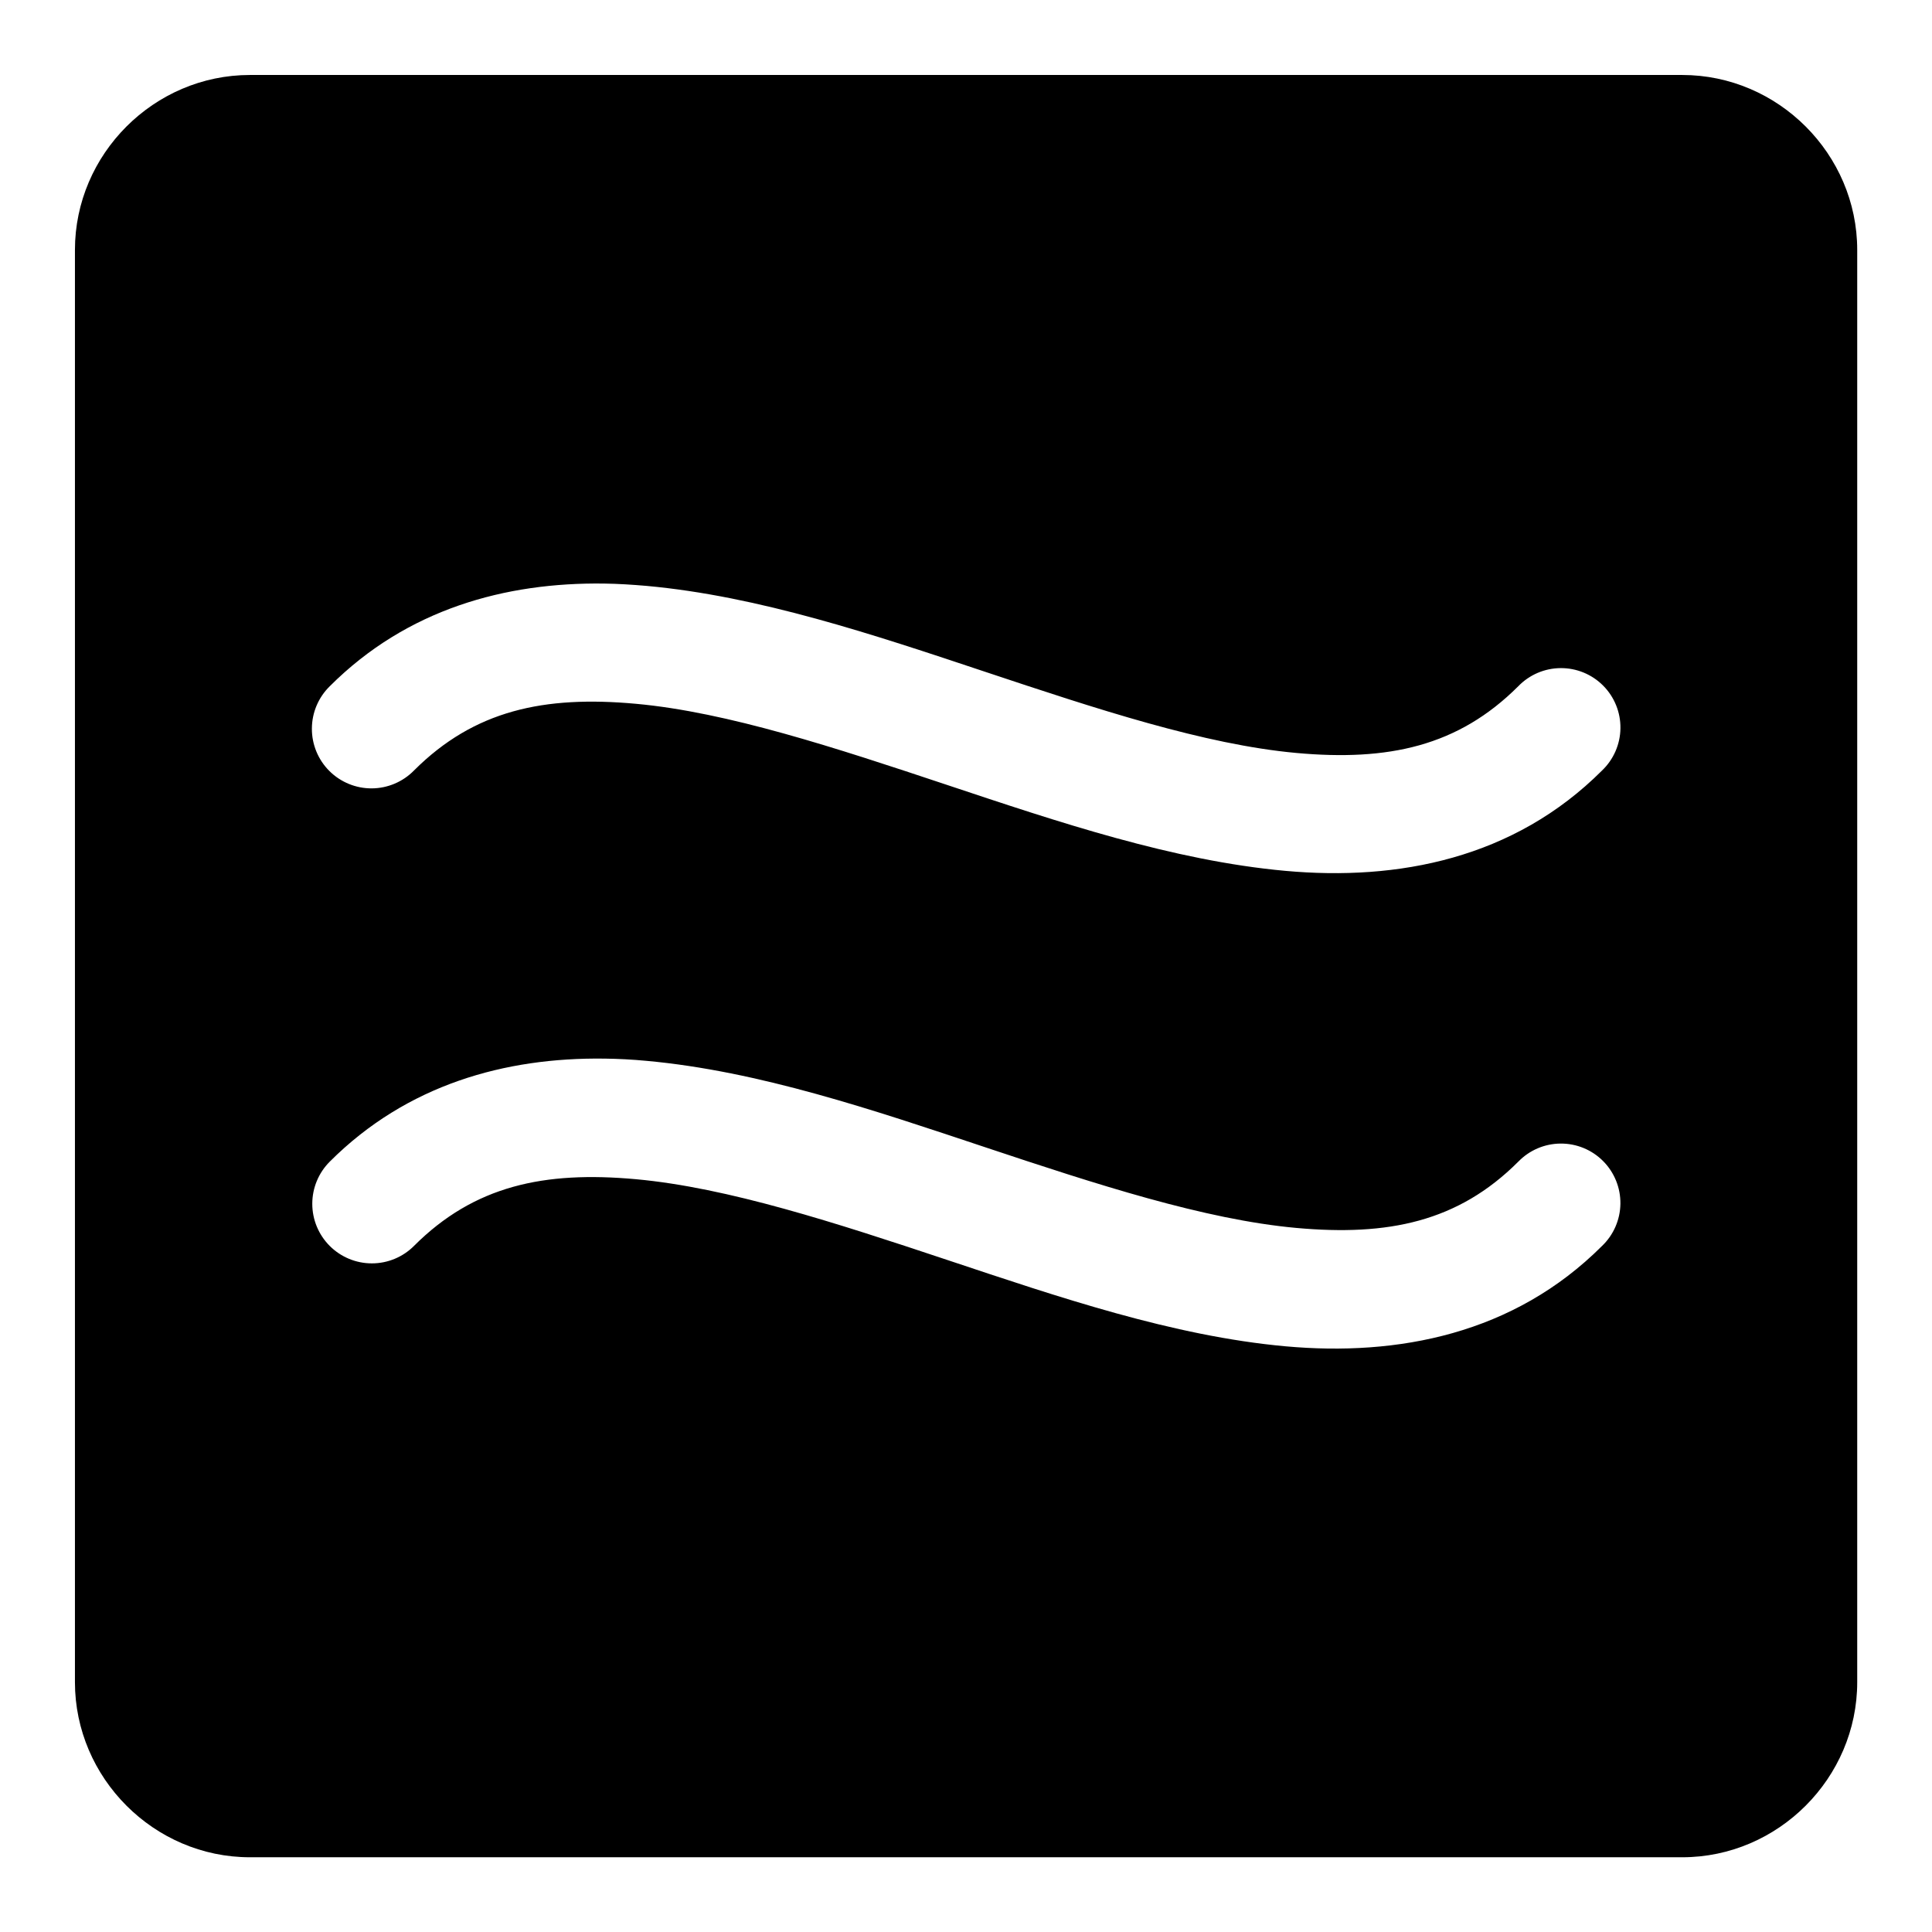 <?xml version="1.0" encoding="UTF-8"?>
<!-- Uploaded to: SVG Repo, www.svgrepo.com, Generator: SVG Repo Mixer Tools -->
<svg fill="#000000" width="800px" height="800px" version="1.1" viewBox="144 144 512 512" xmlns="http://www.w3.org/2000/svg">
 <path d="m210.23 163.87c-25.41 0-46.371 20.961-46.371 46.371v379.55c0 25.41 20.961 46.402 46.371 46.402h379.58c25.41 0 46.371-20.992 46.371-46.402v-379.55c0-25.41-20.961-46.371-46.371-46.371zm93.879 134.78c3.738 0.047 7.469 0.297 11.191 0.613 29.801 2.707 60.207 12.914 89.73 22.754 29.52 9.84 58.184 19.312 82.504 21.523 24.316 2.215 42.855-1.715 58.824-17.68v0.004c2.941-3.047 6.981-4.777 11.211-4.809 4.234-0.031 8.297 1.641 11.281 4.641 2.984 3 4.637 7.074 4.582 11.309-0.055 4.231-1.812 8.262-4.871 11.184-23.391 23.391-54.113 29.309-83.918 26.598-29.801-2.707-60.086-12.914-89.605-22.754-29.52-9.84-58.215-19.312-82.535-21.523-24.316-2.215-42.824 1.715-58.793 17.68-2.949 3.008-6.981 4.715-11.195 4.738-4.211 0.02-8.262-1.645-11.242-4.625-2.981-2.981-4.644-7.027-4.621-11.242 0.02-4.215 1.727-8.246 4.734-11.195 20.469-20.469 46.559-27.574 72.723-27.215zm0 125.89c3.738 0.047 7.469 0.238 11.191 0.594 29.801 2.707 60.207 13.039 89.73 22.879 29.52 9.84 58.184 19.191 82.504 21.402 24.316 2.207 42.855-1.59 58.824-17.559v0.004c2.941-3.043 6.981-4.773 11.211-4.801 4.231-0.031 8.293 1.641 11.273 4.641 2.984 3 4.633 7.07 4.582 11.301-0.055 4.231-1.809 8.262-4.863 11.184-23.391 23.391-54.113 29.309-83.918 26.598-29.801-2.707-60.086-13.039-89.605-22.879-29.52-9.84-58.215-19.191-82.535-21.402-24.316-2.207-42.824 1.715-58.793 17.68v0.004c-2.961 2.961-6.977 4.625-11.164 4.621-4.191 0-8.207-1.664-11.168-4.625-2.961-2.965-4.621-6.981-4.621-11.168s1.668-8.203 4.629-11.164c20.469-20.469 46.559-27.645 72.723-27.305z"/>
</svg>